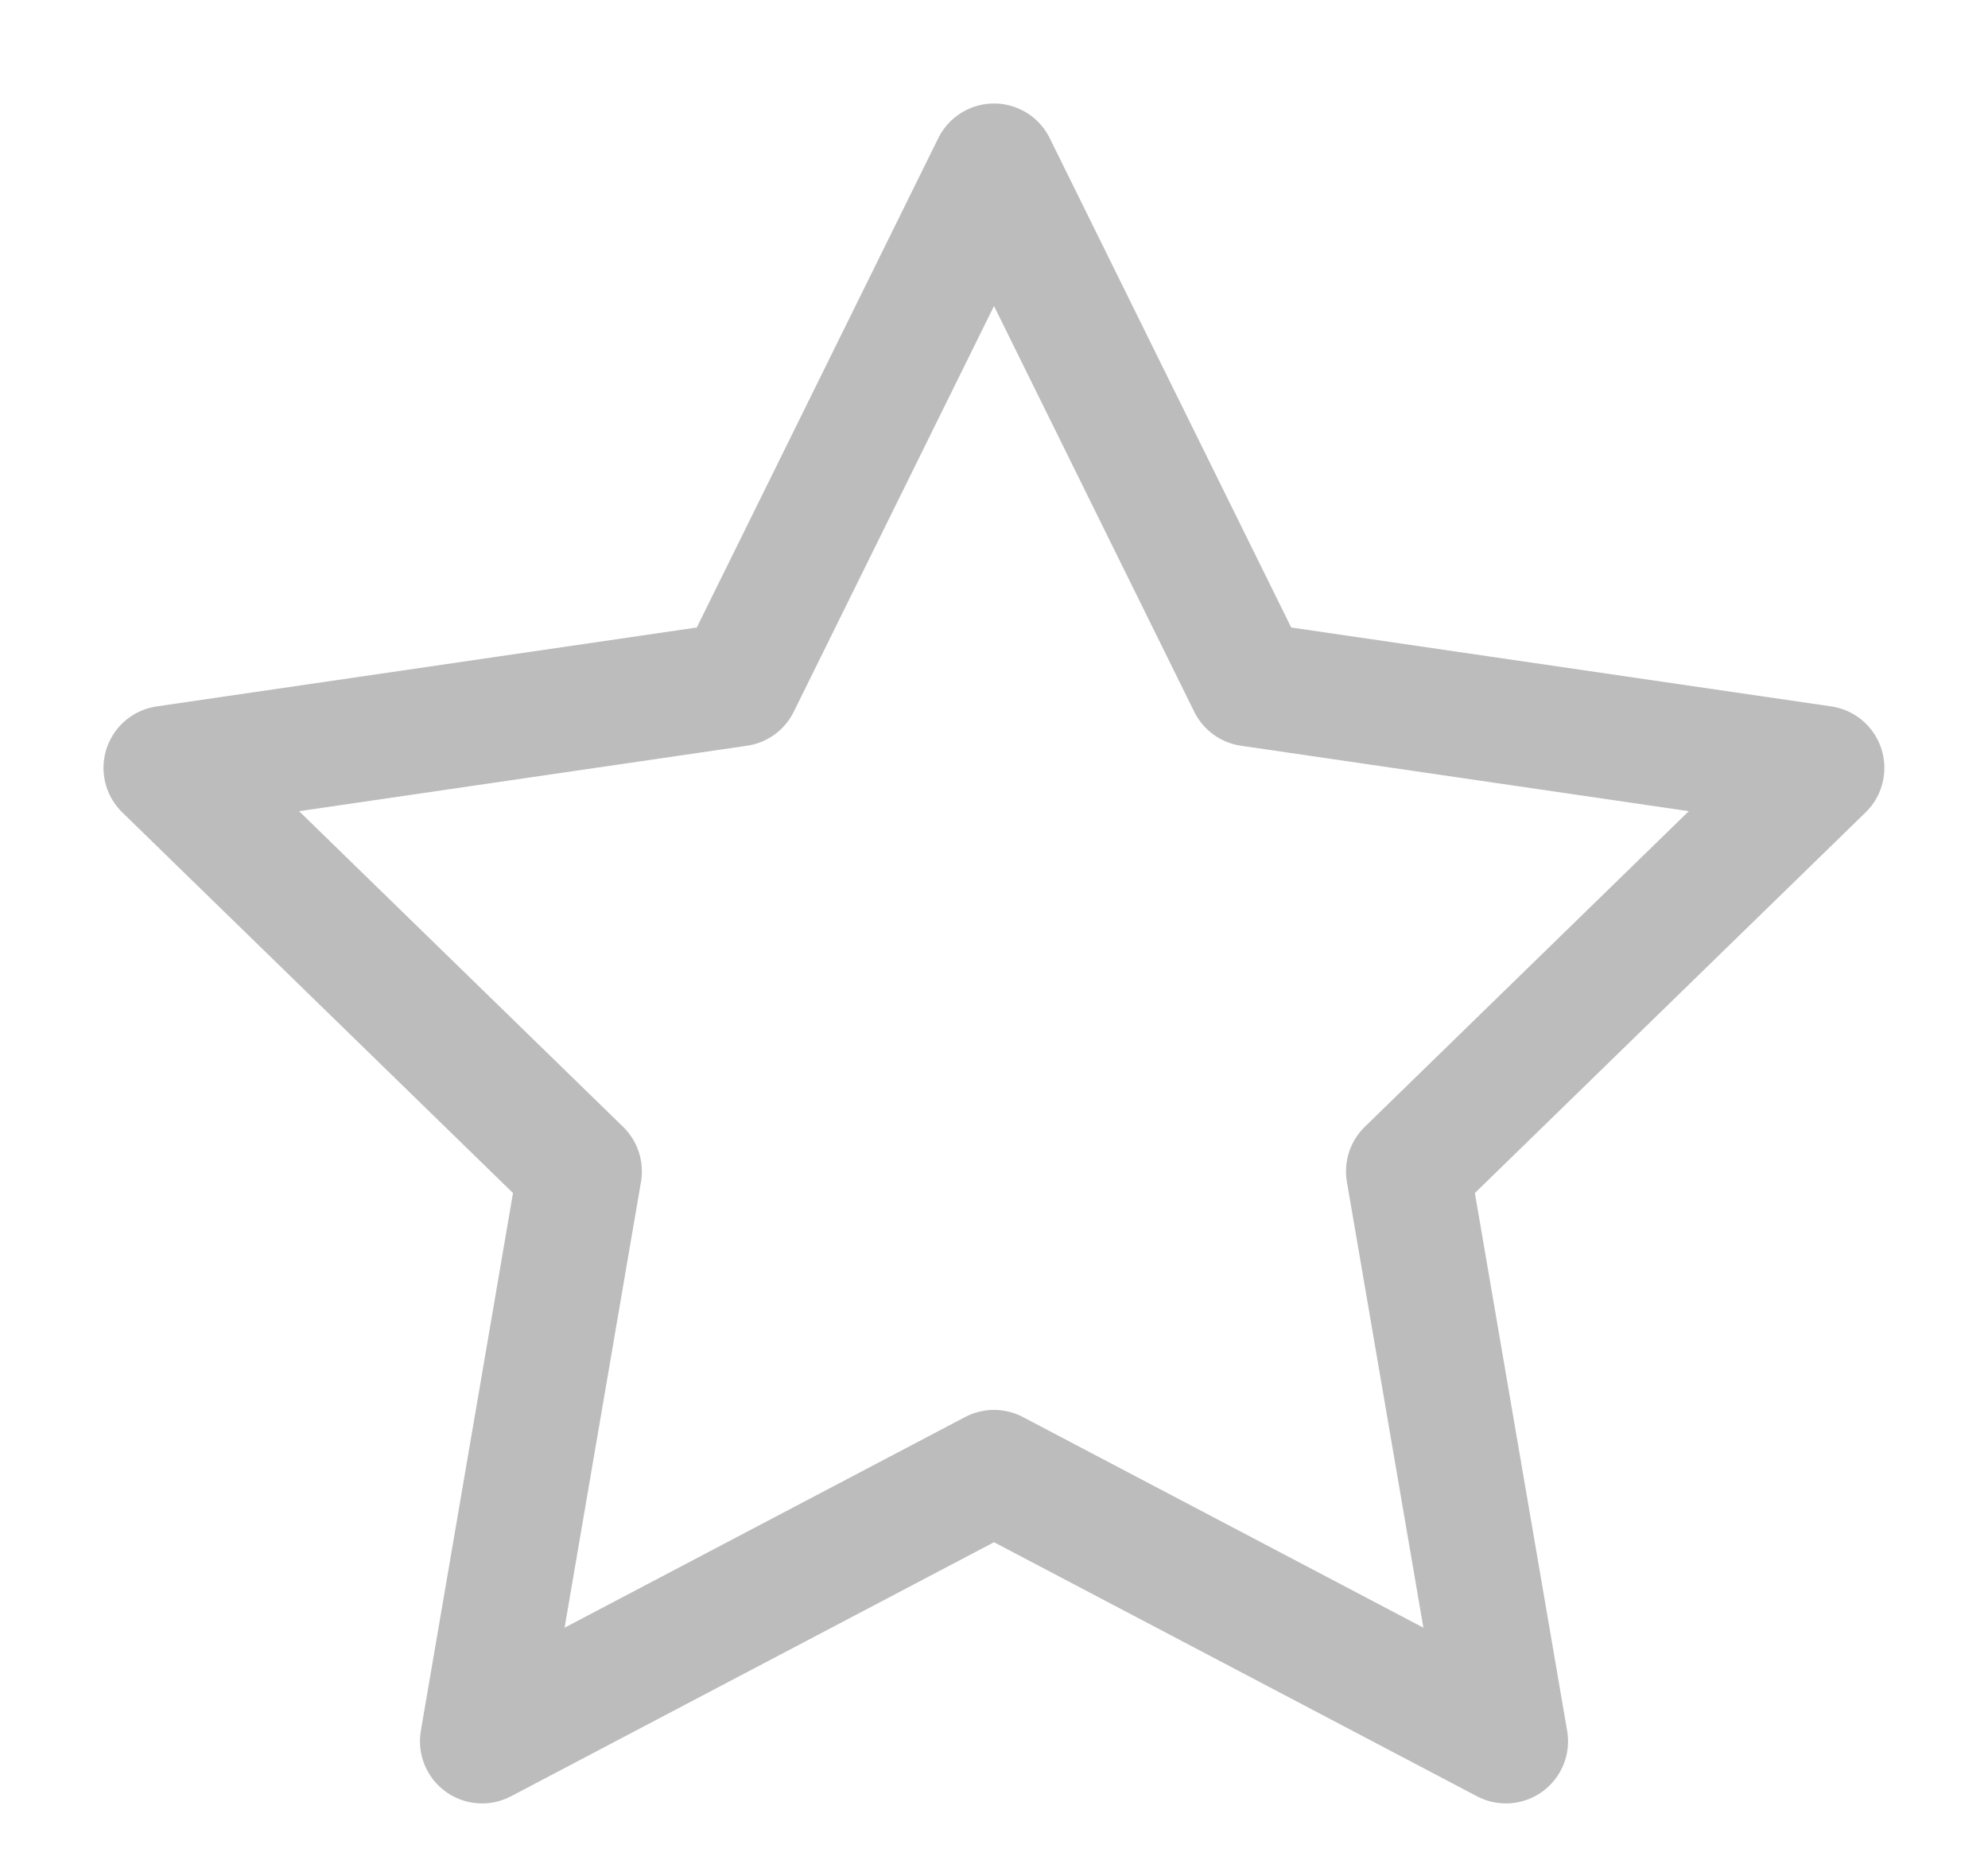 <svg width="16" height="15" viewBox="0 0 16 15" fill="none" xmlns="http://www.w3.org/2000/svg">
<path d="M8 1.333L10.06 5.507L14.666 6.18L11.333 9.427L12.12 14.014L8 11.847L3.88 14.014L4.666 9.427L1.333 6.18L5.94 5.507L8 1.333Z" stroke="#BCBCBC" stroke-linecap="round" stroke-linejoin="round"/>
</svg>
